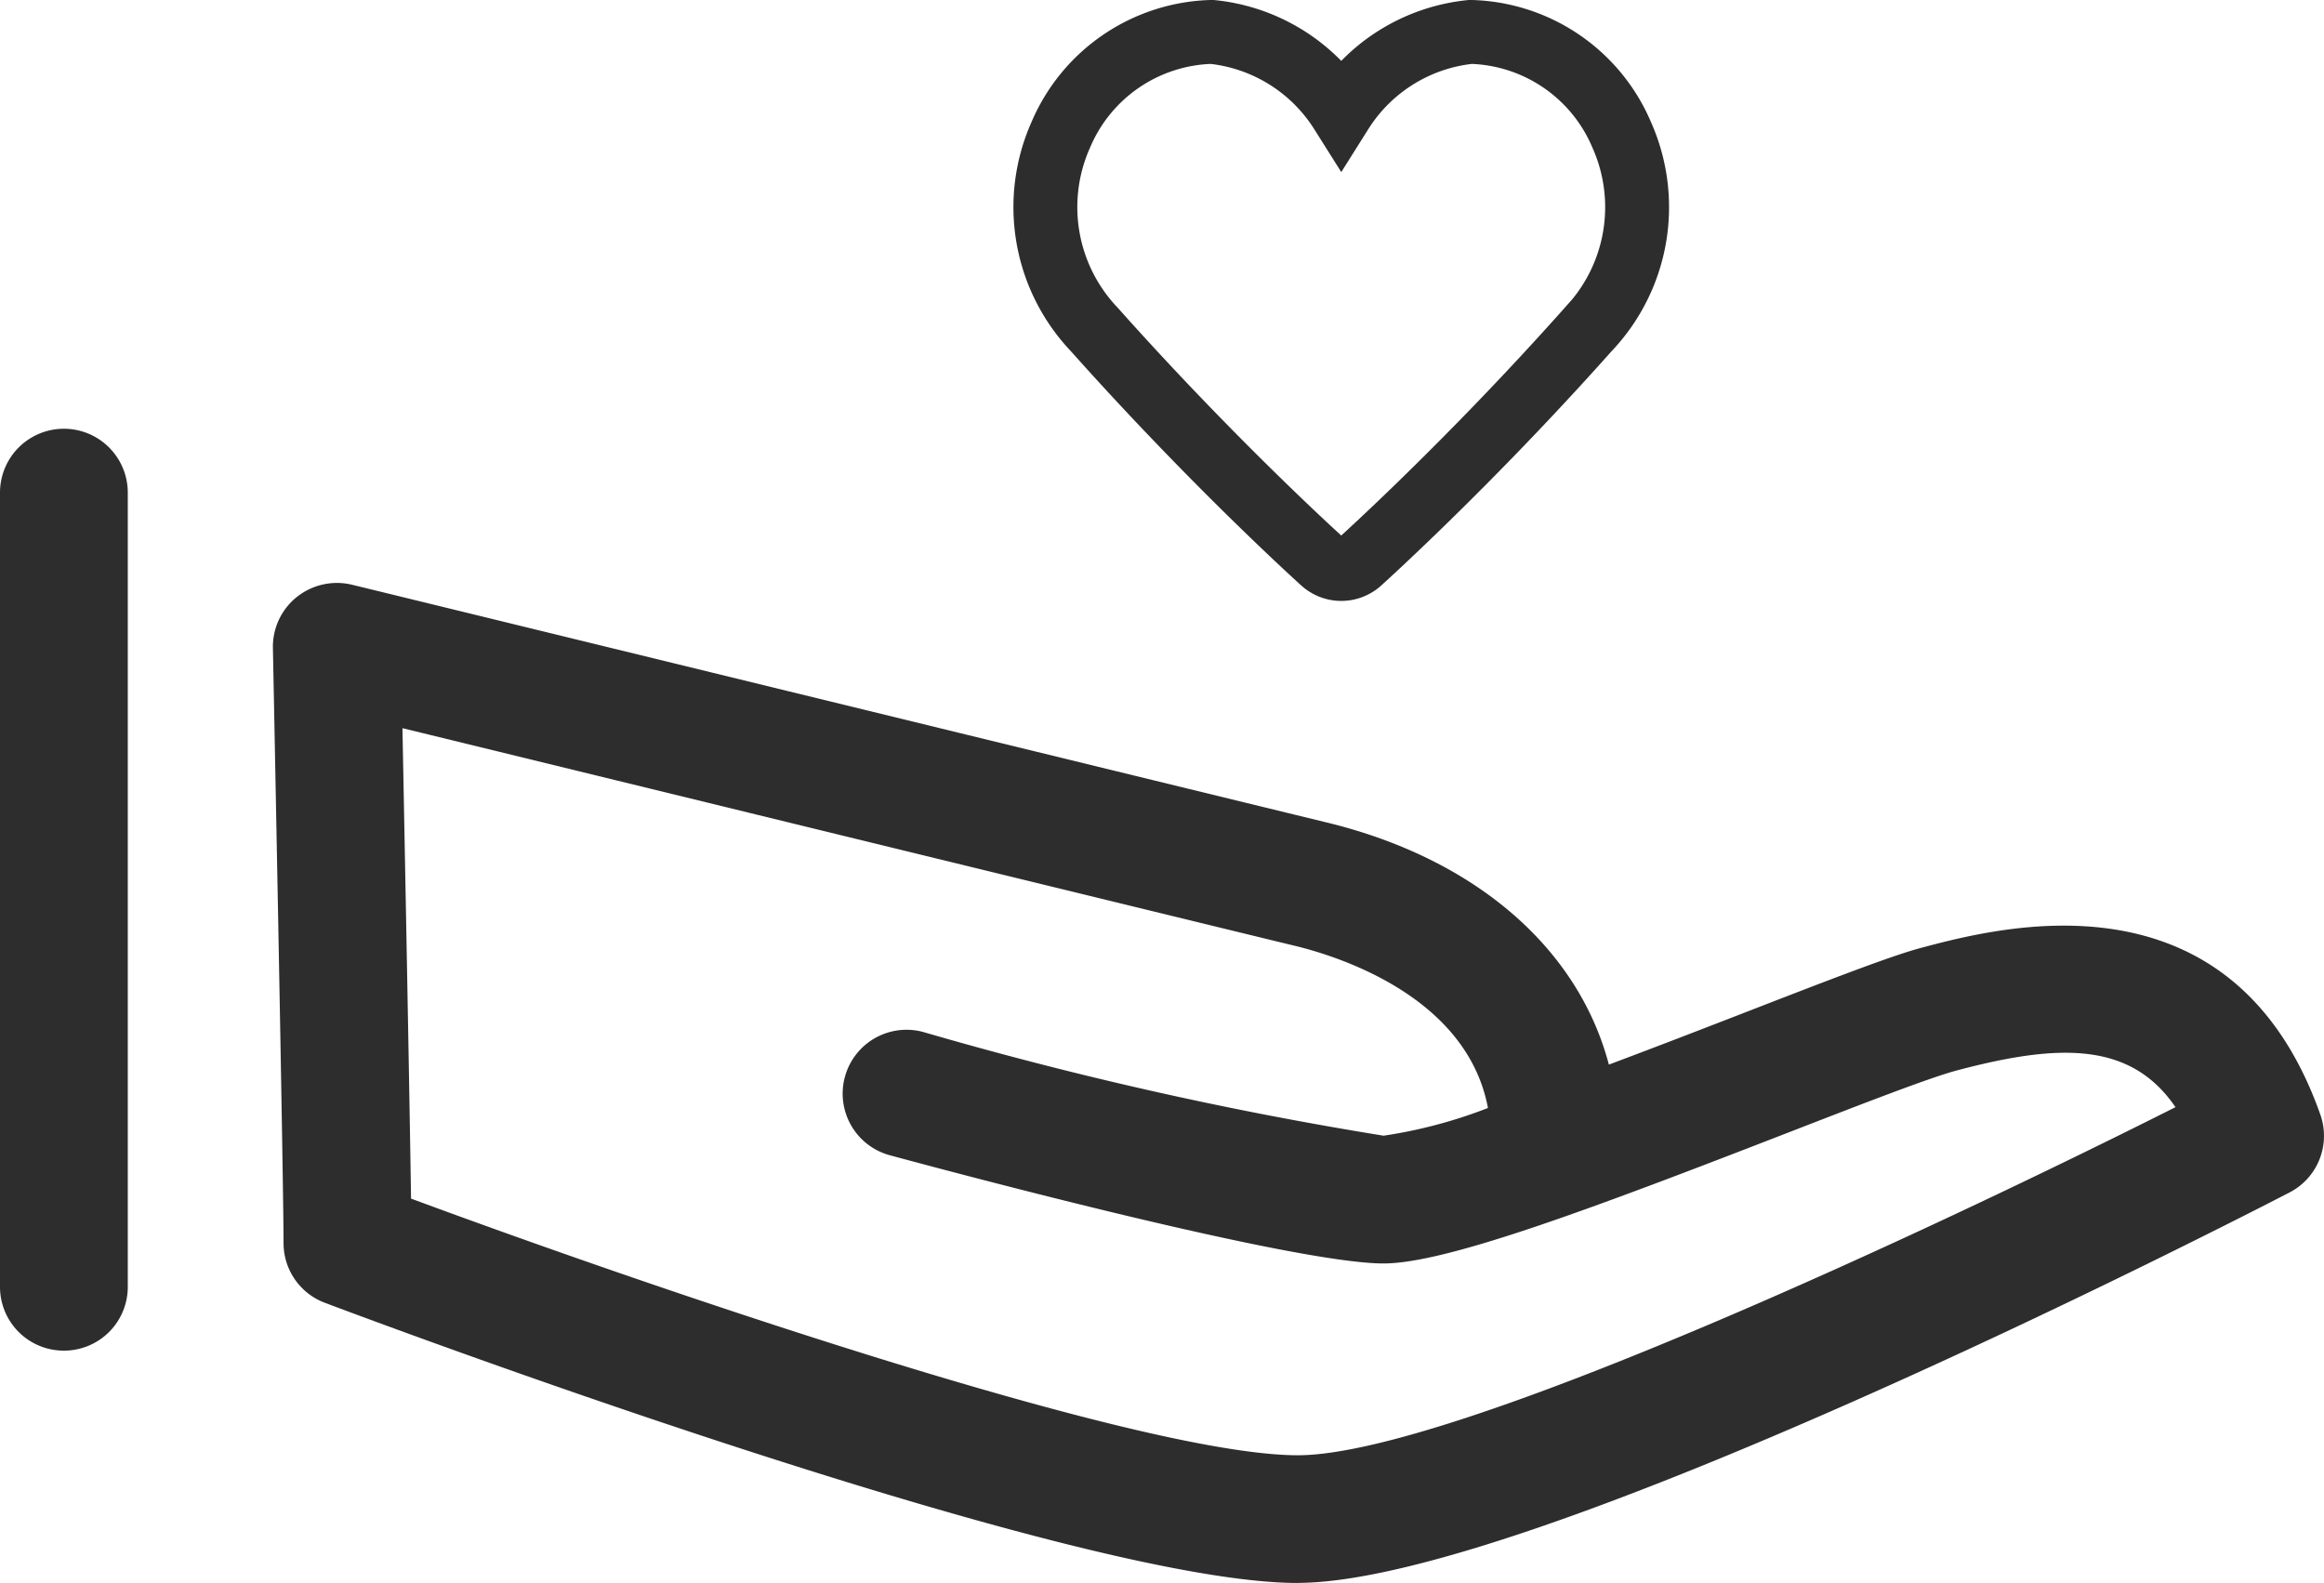 <svg xmlns="http://www.w3.org/2000/svg" xmlns:xlink="http://www.w3.org/1999/xlink" width="47.398" height="32.287" viewBox="0 0 47.398 32.287">
  <defs>
    <clipPath id="clip-path">
      <rect id="Rectangle_177" data-name="Rectangle 177" width="47.398" height="32.287" transform="translate(0 0)" fill="none"/>
    </clipPath>
  </defs>
  <g id="Group_733" data-name="Group 733" transform="translate(0 0)" clip-path="url(#clip-path)">
    <path id="Path_1260" data-name="Path 1260" d="M33.077,2.756A3.442,3.442,0,0,0,29.993.651a3.539,3.539,0,0,0-2.638,1.636A3.543,3.543,0,0,0,24.716.651a3.443,3.443,0,0,0-3.084,2.105,3.619,3.619,0,0,0,.689,3.967c2.461,2.761,4.637,4.719,4.659,4.739a.563.563,0,0,0,.75,0c.021-.02,2.2-1.978,4.658-4.739A3.617,3.617,0,0,0,33.077,2.756Z" fill="none" stroke="#2d2d2d" stroke-linecap="round" stroke-width="1.303"/>
    <path id="Path_1261" data-name="Path 1261" d="M1.3,27.548a1.3,1.3,0,0,1-1.3-1.3v-16.2a1.3,1.3,0,0,1,2.606,0v16.2a1.3,1.3,0,0,1-1.3,1.3" fill="#2d2d2d"/>
    <path id="Path_1262" data-name="Path 1262" d="M26.469,32.287c-4.676,0-19.226-5.482-19.844-5.715a1.3,1.3,0,0,1-.842-1.219c0-1.275-.215-12.026-.217-12.134a1.3,1.3,0,0,1,.488-1.043,1.314,1.314,0,0,1,1.124-.25s17.131,4.182,19.874,4.848c3.044.738,5.136,2.569,5.761,4.94,1.009-.378,2-.762,2.763-1.058,1.855-.72,3.022-1.169,3.616-1.326,1.611-.428,6.334-1.672,8.13,3.4a1.3,1.3,0,0,1-.629,1.593c-1.578.815-15.552,7.962-20.224,7.962M8.38,24.446c4.615,1.709,14.815,5.236,18.089,5.236,3.149,0,13.106-4.685,17.9-7.1-.914-1.339-2.378-1.3-4.451-.751-.544.142-1.93.681-3.4,1.251-4.055,1.574-7.024,2.688-8.3,2.688-1.826,0-8.708-1.839-10.07-2.207a1.3,1.3,0,0,1,.681-2.514,78.112,78.112,0,0,0,9.389,2.115,9.836,9.836,0,0,0,2.129-.565c-.427-2.272-3.052-3.089-3.906-3.3-2.222-.538-13.876-3.383-18.233-4.447.05,2.6.144,7.461.175,9.587" fill="#2d2d2d"/>
  </g>
</svg>
